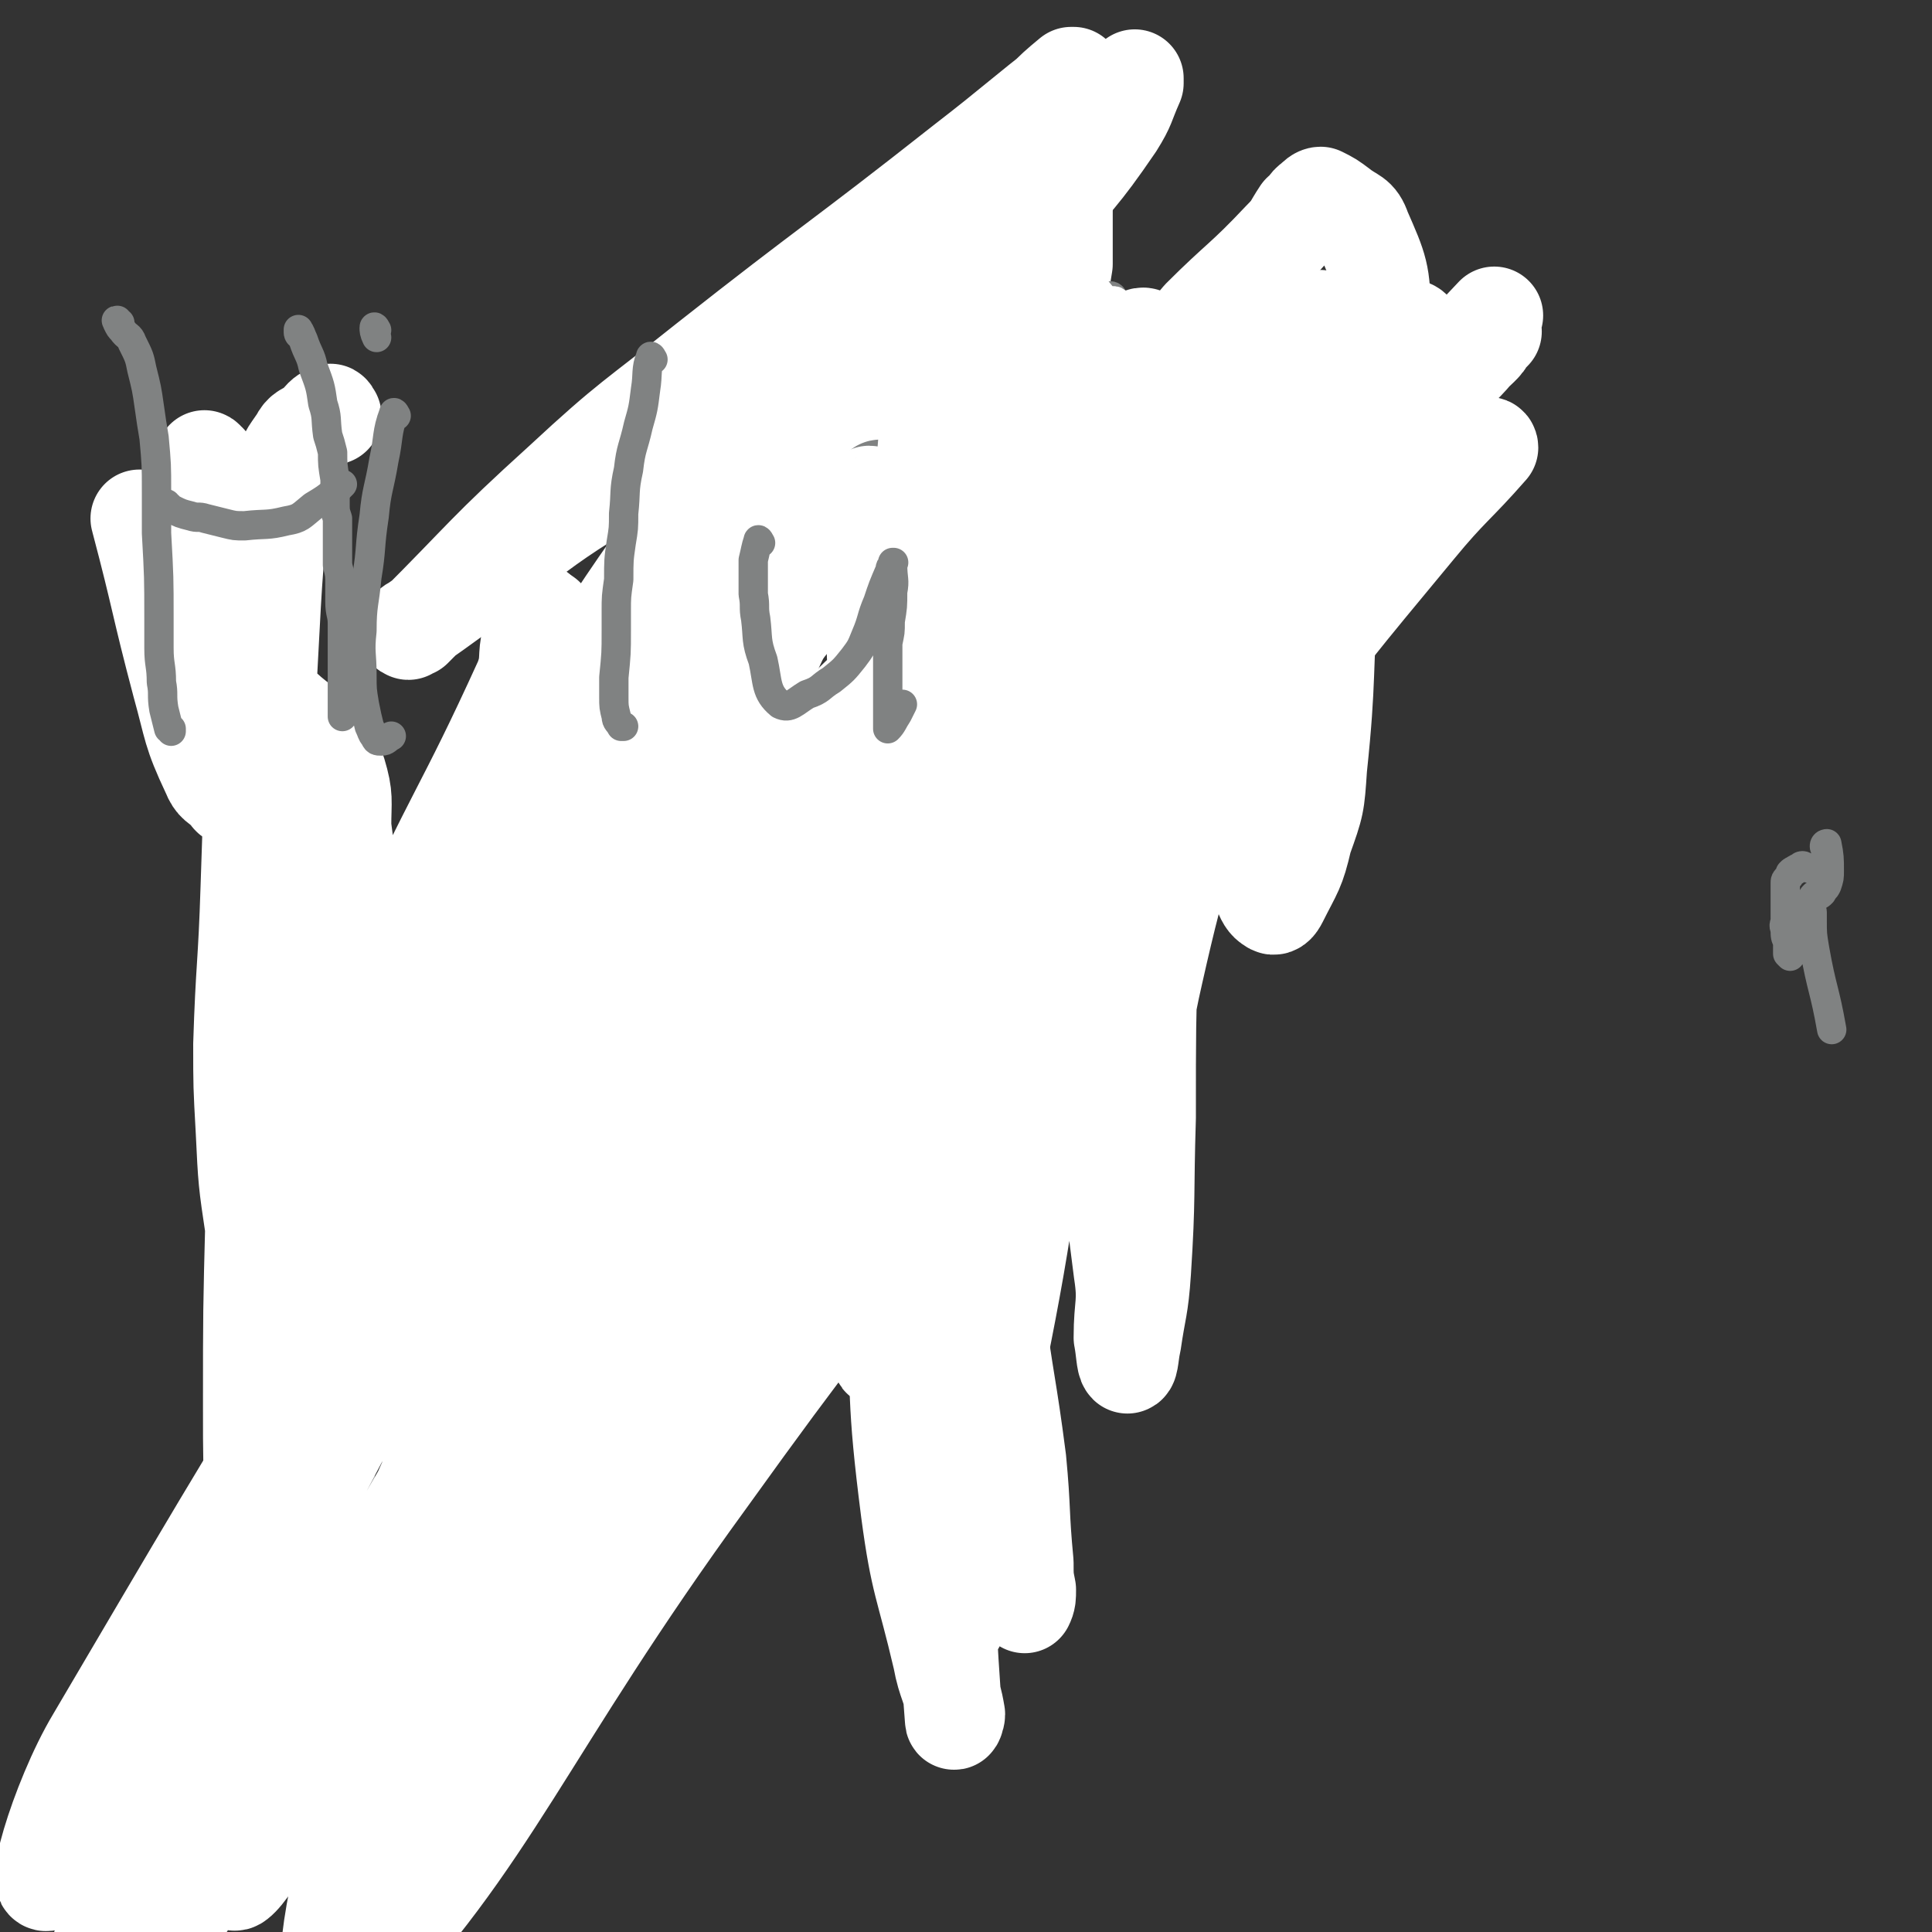 <svg viewBox='0 0 790 790' version='1.1' xmlns='http://www.w3.org/2000/svg' xmlns:xlink='http://www.w3.org/1999/xlink'><rect x="0" y="0" width="790" height="790" fill="#333333" stroke="none"/><g fill='none' stroke='#808282' stroke-width='40' stroke-linecap='round' stroke-linejoin='round'><path d='M417,163c0,0 -1,-2 -1,-1 -1,3 0,4 0,9 -1,20 -1,20 -2,40 -1,22 -1,22 -2,45 -1,13 -1,13 -2,26 0,16 -1,16 -1,32 0,4 0,4 1,8 '/></g>
<g fill='none' stroke='#808282' stroke-width='12' stroke-linecap='round' stroke-linejoin='round'><path d='M418,151c0,0 -1,-2 -1,-1 0,1 1,2 2,5 1,4 1,4 1,8 0,17 -1,17 -2,34 -2,27 -3,27 -5,54 -1,29 0,29 -1,59 0,5 0,5 0,9 '/><path d='M581,154c0,0 0,-2 -1,-1 -9,10 -9,11 -17,23 -7,11 -7,11 -13,23 -9,19 -8,20 -17,39 -8,18 -10,17 -17,35 -3,8 -1,8 -2,16 '/><path d='M558,168c0,0 -1,-2 -1,-1 -3,10 -2,11 -5,23 -2,10 -3,9 -5,19 -3,12 -3,12 -5,24 -4,18 -5,18 -8,37 -3,13 -2,13 -4,25 '/></g>
<g fill='none' stroke='#FFFFFF' stroke-width='40' stroke-linecap='round' stroke-linejoin='round'><path d='M406,138c0,0 -1,-2 -1,-1 4,11 5,12 8,25 6,18 7,18 11,38 4,20 3,21 5,42 2,16 2,16 3,32 1,26 0,26 0,52 1,17 0,17 1,35 0,15 0,15 1,30 0,23 0,23 0,45 -1,8 -1,8 -2,16 -1,3 0,4 -1,7 -1,1 -2,2 -3,2 -6,-2 -7,-2 -11,-6 -6,-6 -6,-6 -9,-14 -5,-9 -4,-9 -7,-20 -2,-10 -2,-10 -3,-21 -2,-15 -2,-15 -3,-31 -1,-14 -1,-14 -3,-28 -1,-15 -1,-15 -2,-30 -2,-30 -3,-30 -4,-59 -1,-11 -1,-11 -1,-23 1,-12 1,-12 1,-24 1,-19 0,-19 0,-39 0,-6 1,-6 0,-11 0,-9 0,-9 -1,-19 0,-1 0,-1 0,-3 0,0 0,-1 0,0 0,0 0,0 0,1 1,2 1,2 2,3 1,7 1,7 2,14 2,13 1,13 2,26 2,19 2,19 3,38 1,25 0,25 1,49 0,19 1,19 1,37 1,18 1,18 2,36 0,14 0,14 1,28 0,13 0,13 1,27 0,2 -1,2 0,4 0,0 0,0 0,0 1,-1 1,-2 1,-3 3,-9 2,-9 4,-17 3,-12 3,-12 6,-24 3,-14 3,-14 6,-29 3,-16 3,-16 6,-32 3,-16 3,-16 5,-32 2,-29 2,-29 3,-57 0,-11 -1,-11 0,-21 0,-21 1,-21 2,-41 0,-10 1,-10 1,-21 0,-5 0,-5 1,-11 0,-6 0,-6 0,-12 0,-3 0,-3 0,-6 0,-2 0,-2 0,-4 0,-1 0,-3 0,-2 -1,8 -1,10 -1,19 -1,13 0,13 -2,25 -1,15 0,16 -4,31 -6,22 -8,22 -15,44 -6,21 -6,21 -10,42 -4,16 -2,17 -4,33 -3,23 -3,23 -6,47 0,6 -1,6 -1,12 0,2 0,2 -1,5 0,1 0,2 -1,2 0,-1 1,-2 1,-4 1,-7 1,-7 3,-14 2,-12 1,-13 5,-24 6,-22 7,-21 16,-42 13,-32 10,-33 26,-63 7,-13 10,-11 19,-24 6,-9 5,-10 11,-19 9,-12 10,-12 20,-24 16,-16 17,-15 33,-32 5,-5 4,-5 8,-11 3,-2 2,-3 5,-5 1,-1 2,-2 3,-2 4,2 4,2 8,5 5,4 7,3 9,9 7,16 8,18 8,35 0,17 -4,17 -8,33 -5,23 -6,23 -10,46 -2,15 -2,15 -3,29 -3,39 -1,39 -5,77 -1,15 -1,15 -6,29 -3,13 -4,13 -10,25 -1,2 -2,3 -3,2 -2,-1 -3,-3 -4,-6 -1,-6 -1,-6 0,-13 5,-28 6,-28 13,-56 3,-12 4,-12 6,-23 4,-13 2,-13 5,-26 3,-9 3,-9 7,-18 5,-9 5,-8 11,-17 4,-6 4,-6 7,-12 3,-4 2,-5 4,-10 3,-8 2,-8 5,-16 1,-2 1,-1 2,-3 1,-1 2,-3 1,-2 -5,7 -7,8 -12,18 -10,19 -11,19 -19,39 -8,19 -6,20 -13,40 -6,17 -7,16 -13,33 -4,12 -3,12 -6,23 -1,5 -1,5 -2,9 -1,1 -1,2 -1,2 -1,-5 -1,-7 0,-12 11,-42 10,-43 24,-83 5,-15 6,-15 14,-27 8,-12 11,-10 19,-22 5,-7 2,-9 7,-16 11,-13 12,-13 24,-25 3,-3 3,-2 6,-5 2,-2 2,-2 3,-4 1,-1 1,-1 2,-2 0,0 1,-1 0,0 -7,7 -7,9 -16,17 -19,16 -24,12 -40,31 -17,21 -13,24 -26,49 -13,25 -13,25 -25,50 -17,36 -17,36 -33,73 -4,9 -2,10 -7,18 -5,8 -7,8 -13,13 0,0 0,-1 0,-2 2,-8 3,-8 5,-16 6,-22 4,-23 12,-45 9,-23 9,-24 21,-45 22,-40 20,-43 48,-79 13,-17 17,-13 33,-28 22,-20 21,-21 42,-43 '/></g>
<g fill='none' stroke='#808282' stroke-width='12' stroke-linecap='round' stroke-linejoin='round'><path d='M732,391c0,0 0,0 -1,-1 0,-2 0,-3 0,-5 -1,-2 -1,-2 -1,-5 -1,-2 0,-2 0,-4 0,-3 0,-3 0,-7 0,-2 0,-2 0,-5 0,-1 0,-2 0,-3 0,-1 0,-1 1,-2 1,-1 1,-1 1,-2 1,-1 1,-1 2,-1 0,-1 0,0 1,-1 1,0 1,-1 2,-1 1,0 1,1 3,1 1,0 1,0 2,0 1,0 1,0 2,0 0,0 0,1 1,0 1,0 0,0 1,-1 0,0 1,0 1,0 0,-2 0,-2 0,-4 0,-1 0,-1 0,-2 0,-1 -1,-1 -1,-2 0,-1 1,-1 1,-1 1,5 1,6 1,11 0,3 0,3 -1,6 -1,2 -1,1 -2,3 -1,1 -1,1 -2,1 0,1 -1,0 -1,0 -1,1 -1,1 -1,2 0,1 0,1 0,1 0,1 -1,0 -1,0 0,1 0,1 0,1 0,0 0,0 0,0 0,1 0,1 0,1 0,1 1,1 1,2 0,1 0,1 0,3 0,6 0,6 1,12 3,17 4,16 7,33 '/><path d='M369,131c0,0 -1,-2 -1,-1 1,5 1,6 2,13 2,11 4,11 4,22 0,14 -2,14 -3,29 -2,16 -2,16 -3,31 -2,17 -3,17 -4,34 -1,14 -1,14 -1,28 -1,6 -1,6 -2,12 '/><path d='M455,122c0,0 0,-1 -1,-1 0,0 0,0 0,0 -2,8 -2,8 -3,16 -1,7 -1,7 -2,15 0,4 -1,4 -1,8 0,13 0,13 1,26 0,7 0,7 0,14 0,12 0,12 0,25 0,7 0,7 0,15 0,7 0,7 0,15 0,9 0,9 0,19 0,3 -1,3 0,6 0,1 0,1 1,3 '/><path d='M373,127c0,0 -1,-1 -1,-1 0,-1 1,-1 1,-1 8,1 8,1 15,4 7,2 8,1 14,5 4,3 4,4 8,8 4,5 3,6 7,11 1,1 1,1 3,2 '/><path d='M413,147c0,0 -1,-1 -1,-1 0,0 0,0 1,1 0,1 -1,1 0,1 2,3 3,3 6,5 3,3 3,3 7,5 4,2 4,2 8,3 4,1 4,2 7,3 4,0 4,-1 8,-1 '/></g>
<g fill='none' stroke='#FFFFFF' stroke-width='12' stroke-linecap='round' stroke-linejoin='round'><path d='M427,152c0,0 -1,-1 -1,-1 -1,-2 -1,-2 -2,-4 -2,-4 -2,-4 -4,-8 -1,-3 -1,-3 -2,-7 -1,-2 0,-2 0,-5 0,-1 -1,-1 0,-2 0,-1 0,-1 1,-1 4,-1 4,-2 8,-2 3,0 3,1 5,3 3,1 3,1 6,4 3,3 2,3 5,7 2,3 3,2 6,6 2,3 2,3 5,7 3,4 3,4 5,9 2,4 2,5 4,9 1,3 2,3 3,6 1,1 1,2 2,3 0,1 0,1 1,1 0,1 0,2 0,2 -1,-1 -1,-2 -1,-4 -3,-6 -3,-6 -7,-12 -5,-8 -6,-7 -12,-15 -5,-8 -5,-8 -10,-16 -3,-5 -3,-5 -6,-10 -2,-2 -1,-2 -3,-5 -2,-2 -2,-2 -4,-3 -2,-2 -2,-2 -4,-3 -1,-1 -1,0 -3,-1 0,-1 0,-1 0,-2 -1,0 -1,-1 0,0 1,2 1,3 3,6 3,5 2,5 5,10 4,6 4,6 9,10 7,6 8,5 15,10 5,5 5,5 9,10 4,5 3,5 6,10 2,2 2,2 4,4 2,2 2,2 3,4 0,1 0,1 1,2 0,0 0,1 0,1 -3,-5 -2,-7 -6,-12 -5,-6 -5,-5 -11,-10 -5,-4 -5,-4 -10,-8 -4,-3 -4,-3 -8,-7 -2,-4 -2,-4 -4,-8 -1,-3 -1,-3 -2,-5 -1,-2 -1,-1 -2,-3 0,0 0,-1 0,-1 -1,-1 0,-2 0,-2 0,1 -1,2 0,3 1,3 1,3 4,5 4,4 4,4 9,7 5,4 5,3 10,6 3,2 3,2 6,4 1,0 1,0 2,1 1,1 1,1 1,1 1,1 1,1 1,1 1,0 1,1 1,1 -3,-3 -3,-4 -7,-6 -5,-4 -6,-3 -9,-7 -4,-4 -3,-5 -6,-10 -2,-3 -2,-3 -4,-7 -1,-2 -1,-2 -2,-5 0,-2 0,-2 0,-3 -1,-1 -1,-1 -1,-1 0,-1 0,-1 0,-1 3,1 4,1 6,4 7,6 6,7 13,14 5,7 5,7 11,14 1,1 0,1 1,2 1,1 1,1 2,2 0,0 0,0 0,1 1,0 1,1 1,1 -2,-4 -2,-4 -5,-9 -2,-4 -2,-4 -5,-8 -2,-2 -1,-3 -3,-5 -1,-1 -1,-1 -2,-1 0,0 0,0 0,1 2,3 2,3 4,6 2,4 3,4 5,8 3,4 2,4 5,8 2,3 2,3 4,6 1,1 1,1 2,2 0,1 0,1 1,2 0,0 0,1 0,1 -4,-5 -5,-6 -9,-11 -5,-6 -5,-5 -10,-11 -5,-5 -5,-6 -10,-12 -1,-1 -1,-1 -2,-3 -1,-1 -2,-1 -2,-2 0,0 1,0 1,0 12,9 11,9 23,18 10,8 12,6 22,15 13,11 11,13 24,24 10,10 11,10 22,18 7,6 8,5 16,11 0,0 0,0 1,0 '/></g>
<g fill='none' stroke='#808282' stroke-width='12' stroke-linecap='round' stroke-linejoin='round'><path d='M449,164c0,0 -1,-1 -1,-1 '/><path d='M449,164c0,0 -1,-2 -1,-1 1,1 1,2 3,4 3,4 3,4 6,9 6,8 7,8 13,15 4,6 5,6 8,12 4,9 3,10 5,19 0,1 0,1 1,2 '/><path d='M456,190c0,0 -1,-1 -1,-1 0,0 1,0 2,0 3,3 3,4 6,6 6,4 8,2 12,6 5,6 4,7 7,14 5,13 4,13 8,26 1,2 1,2 2,3 '/><path d='M485,234c0,0 -1,-2 -1,-1 0,0 0,1 1,2 0,2 0,2 0,4 1,4 2,4 2,9 2,9 3,9 3,18 0,10 -2,10 -2,20 0,11 0,11 1,21 '/><path d='M493,246c0,0 -1,-2 -1,-1 0,2 0,3 0,5 -2,8 -2,8 -3,17 -2,9 -1,9 -2,18 -2,13 -2,13 -4,26 -1,9 -1,9 -3,17 -2,9 -2,9 -4,17 -1,7 -1,7 -3,14 0,3 0,3 -1,5 '/><path d='M351,289c0,0 -1,-2 -1,-1 0,1 1,2 1,4 3,10 3,10 5,21 4,19 4,19 8,38 3,20 5,20 6,40 2,20 0,21 -1,41 0,4 0,4 0,8 '/><path d='M449,278c0,0 -1,-1 -1,-1 0,0 0,1 1,2 0,2 0,2 0,3 -1,7 -1,7 -2,13 -1,11 0,11 -1,23 -1,10 -1,10 -3,20 -3,13 -3,13 -6,25 '/><path d='M480,345c0,0 0,-1 -1,-1 -1,0 0,1 -1,2 -3,3 -3,2 -5,4 -2,2 -2,2 -4,4 -2,3 -1,3 -3,6 -1,3 -2,3 -4,5 -4,6 -4,6 -7,12 -2,6 -2,6 -4,13 -1,6 0,6 -1,12 -1,3 -2,3 -2,6 -1,3 0,4 0,7 0,0 0,0 0,0 '/><path d='M442,370c0,0 -1,-2 -1,-1 1,3 2,4 3,9 0,9 0,9 -1,18 0,3 0,3 -1,6 -1,5 -2,5 -3,9 0,1 0,1 0,1 '/><path d='M444,329c0,0 -1,-2 -1,-1 -1,8 -1,9 -2,18 -1,10 -1,10 -2,19 -1,9 -1,9 -2,17 -2,10 -2,10 -3,19 -1,6 0,6 0,11 -1,11 -1,11 0,21 0,10 1,10 1,20 0,9 0,9 0,19 0,4 0,4 0,7 '/><path d='M377,130c0,0 -1,-2 -1,-1 3,1 4,2 7,4 5,3 5,2 9,6 6,5 5,6 10,12 4,5 5,4 9,8 5,6 5,6 9,12 5,6 4,7 9,13 4,6 5,5 10,10 2,3 2,3 4,5 0,0 0,0 1,0 '/><path d='M449,201c0,0 -1,-1 -1,-1 3,-4 4,-3 7,-7 6,-8 5,-9 10,-17 6,-9 6,-9 11,-18 9,-15 8,-15 16,-30 '/></g>
<g fill='none' stroke='#FFFFFF' stroke-width='40' stroke-linecap='round' stroke-linejoin='round'><path d='M372,153c0,0 -1,-2 -1,-1 5,12 9,12 12,27 7,35 6,35 8,71 2,49 -1,50 -1,99 0,55 2,55 0,109 0,5 -2,5 -3,9 -1,1 -1,3 -1,2 3,-12 4,-13 6,-27 3,-20 3,-20 4,-40 1,-19 1,-19 1,-39 0,-17 -1,-17 -1,-35 -1,-23 0,-24 -2,-47 -1,-23 -3,-23 -4,-46 -1,-29 1,-29 0,-58 -1,-13 -1,-13 -3,-26 -1,-4 -1,-4 -3,-8 0,-2 0,-3 -1,-3 -1,-1 -3,0 -3,1 -3,15 -2,15 -4,30 -4,54 -4,54 -7,108 -2,33 -1,33 -2,65 0,26 1,26 0,52 0,13 0,13 -1,26 -1,3 -1,7 -2,6 0,-7 0,-11 0,-21 -1,-27 -2,-27 -3,-55 0,-29 0,-29 0,-59 -1,-48 -1,-48 -2,-95 0,-14 0,-14 0,-27 0,-10 0,-10 0,-21 0,-1 0,-2 0,-2 0,1 0,2 0,5 0,36 0,36 0,73 0,56 0,56 0,113 1,87 1,87 1,174 1,21 0,32 0,42 1,3 2,-8 2,-16 0,-40 -1,-40 -1,-81 1,-41 -3,-41 1,-81 9,-81 13,-80 24,-160 4,-29 4,-29 6,-58 3,-31 2,-31 5,-62 1,-8 1,-8 3,-15 0,-2 1,-3 2,-3 3,1 5,1 6,5 8,16 10,17 12,35 8,46 6,47 9,94 3,57 -2,57 4,114 9,97 14,96 26,193 2,13 0,13 0,27 1,5 1,10 2,11 1,0 1,-5 2,-9 2,-14 3,-14 4,-29 2,-31 1,-31 2,-63 0,-37 0,-37 1,-74 0,-36 1,-36 1,-72 1,-60 1,-60 1,-119 0,-16 0,-16 -1,-32 -1,-11 0,-13 -3,-22 0,-1 -3,0 -3,1 -7,18 -9,18 -12,38 -11,55 -11,56 -17,112 -6,68 0,69 -8,137 -10,85 -15,105 -28,169 -2,9 -3,-11 -1,-23 9,-89 5,-90 21,-179 8,-47 13,-46 27,-92 19,-65 18,-66 39,-130 6,-15 9,-14 15,-29 2,-7 1,-7 2,-14 0,-3 1,-7 1,-5 -4,36 -2,41 -9,81 -12,58 -21,57 -29,115 -7,48 1,49 -1,98 -2,29 -3,29 -7,57 -1,6 -2,7 -4,12 0,0 0,-1 0,-2 3,-8 5,-7 7,-15 7,-36 3,-36 11,-71 11,-49 13,-48 27,-96 20,-66 23,-65 41,-131 4,-13 3,-13 3,-27 0,-7 1,-11 -2,-13 -2,-2 -5,1 -7,5 -16,28 -16,28 -28,57 -26,62 -24,62 -48,125 -32,86 -34,86 -65,173 -2,5 -2,13 -2,10 1,-5 -1,-13 4,-25 16,-36 19,-35 37,-71 20,-39 15,-41 38,-79 20,-34 19,-35 46,-63 39,-41 43,-37 85,-74 3,-3 3,-3 6,-6 1,-1 2,-1 2,0 -14,16 -16,16 -30,33 -34,41 -34,41 -66,83 -39,50 -34,54 -76,100 -41,46 -44,44 -92,83 -4,4 -12,7 -12,3 1,-15 6,-21 14,-41 14,-32 17,-31 31,-63 13,-31 9,-33 23,-65 14,-31 18,-29 33,-60 11,-25 16,-25 20,-52 3,-22 5,-30 -6,-46 -9,-13 -17,-13 -36,-13 -34,0 -36,1 -70,11 -41,13 -42,13 -80,35 -48,27 -46,32 -92,64 -2,1 -3,2 -3,3 -1,0 1,-1 2,-1 30,-30 29,-31 61,-60 28,-26 29,-25 59,-49 52,-41 53,-40 105,-81 22,-17 22,-18 44,-35 0,-1 1,-1 1,-1 0,0 -1,0 -1,0 -6,5 -6,5 -12,11 -21,21 -21,21 -41,44 -34,38 -37,36 -67,76 -57,76 -58,77 -108,157 -19,30 -22,38 -31,64 -1,5 8,2 12,-2 30,-30 31,-31 57,-65 30,-39 25,-43 55,-81 58,-73 61,-71 120,-142 17,-21 18,-20 33,-42 5,-8 4,-8 8,-17 0,-1 0,-2 0,-2 -8,10 -8,11 -15,22 -21,30 -20,30 -40,60 -28,41 -30,40 -55,83 -27,45 -27,45 -49,93 -25,54 -24,55 -45,110 -1,4 -1,9 2,9 9,-1 13,-4 23,-13 26,-24 25,-26 48,-53 27,-31 27,-31 52,-63 42,-53 42,-53 82,-107 14,-20 13,-20 26,-41 1,-1 2,-1 3,-3 '/></g>
<g fill='none' stroke='#808282' stroke-width='40' stroke-linecap='round' stroke-linejoin='round'><path d='M106,231c-1,0 -1,-2 -1,-1 -1,9 -1,10 -1,21 0,12 0,12 0,25 0,16 0,16 1,32 1,20 1,20 2,40 0,20 0,20 1,40 1,18 1,18 3,37 2,24 2,24 5,47 2,16 3,16 5,32 4,24 3,24 6,48 2,18 2,18 5,36 1,15 1,15 3,30 1,9 1,9 1,19 1,7 1,8 0,15 0,5 0,5 -2,10 -1,2 -2,1 -4,3 '/><path d='M138,391c0,0 -2,-1 -1,-1 8,0 9,1 18,2 7,1 7,1 15,1 13,2 13,2 27,3 14,1 14,0 28,0 15,0 15,0 31,-1 12,0 12,0 24,0 12,0 12,1 25,0 13,0 13,-1 26,-2 9,-1 9,0 19,-1 8,-1 8,-1 16,-2 7,-1 7,-1 14,-1 3,1 3,1 6,2 '/><path d='M361,201c0,0 -1,-2 -1,-1 0,5 1,6 1,12 1,5 0,5 0,11 2,15 3,15 4,30 2,18 1,18 2,36 1,12 2,12 3,24 1,22 1,22 1,45 1,15 0,15 0,31 1,22 1,22 2,43 1,27 1,27 3,53 1,17 0,17 3,34 2,19 3,19 6,38 2,15 2,15 4,30 2,15 1,15 3,29 0,8 1,8 2,15 1,7 0,7 0,13 1,5 1,5 1,9 1,2 0,4 1,4 0,1 0,-1 1,-3 0,-1 0,-1 1,-3 '/></g>
<g fill='none' stroke='#FFFFFF' stroke-width='40' stroke-linecap='round' stroke-linejoin='round'><path d='M355,208c0,0 -1,-2 -1,-1 1,11 2,12 2,24 2,31 2,31 3,63 1,40 -2,41 2,81 6,54 7,54 17,106 7,42 8,42 16,83 8,37 5,38 14,74 3,10 5,9 11,17 0,0 0,1 0,1 1,-2 1,-3 1,-6 -1,-5 -1,-5 -1,-11 -2,-21 -1,-21 -3,-42 -4,-31 -5,-31 -9,-62 -4,-27 -4,-27 -8,-54 -6,-55 -2,-55 -12,-109 -6,-31 -12,-30 -19,-60 -6,-24 -5,-24 -7,-48 -2,-15 -1,-16 -2,-31 -1,-12 -1,-12 -2,-23 0,-4 0,-4 -1,-7 0,-1 -1,-1 -1,0 1,29 2,29 3,59 1,47 1,47 2,95 2,55 -2,55 3,110 8,85 13,85 24,170 1,10 0,10 1,20 1,3 2,7 3,7 0,-1 -1,-4 -1,-8 0,-18 1,-18 0,-35 -1,-34 -2,-34 -6,-67 -4,-46 -6,-46 -10,-91 -3,-40 -4,-40 -3,-80 0,-43 1,-43 5,-85 6,-62 9,-62 14,-124 1,-10 2,-11 0,-19 -1,-3 -5,-4 -6,-2 -5,17 -4,20 -6,40 -6,48 -8,48 -8,96 -1,120 1,120 6,240 2,46 5,45 8,91 4,42 3,45 6,83 0,2 1,-1 1,-2 -2,-12 -4,-12 -6,-23 -7,-30 -9,-30 -13,-60 -6,-47 -4,-47 -6,-94 -2,-43 -1,-43 -1,-87 1,-41 0,-41 4,-82 5,-39 7,-38 15,-77 9,-50 4,-52 19,-100 8,-23 12,-22 25,-43 0,-1 1,0 1,1 0,8 1,9 -1,18 -18,68 -16,69 -40,136 -23,67 -27,66 -53,132 -28,71 -24,73 -55,144 -30,68 -38,80 -68,133 -3,6 0,-8 3,-15 49,-100 50,-100 101,-199 25,-48 24,-49 52,-96 53,-86 58,-83 109,-170 8,-13 15,-26 9,-29 -10,-3 -23,5 -40,17 -56,41 -57,41 -106,89 -61,61 -64,59 -115,129 -100,138 -100,140 -186,286 -15,25 -28,70 -17,56 48,-61 67,-104 135,-207 43,-64 39,-66 86,-127 79,-101 84,-97 166,-195 8,-10 21,-28 14,-21 -56,56 -77,68 -141,147 -60,73 -60,74 -107,157 -74,135 -72,138 -135,278 -7,17 -14,46 -6,37 41,-49 52,-77 106,-153 41,-59 38,-62 84,-117 51,-62 52,-61 110,-117 73,-71 112,-96 150,-137 12,-11 -30,11 -50,32 -115,125 -123,123 -221,261 -47,67 -43,72 -69,148 -9,28 -15,74 -2,60 59,-61 72,-105 147,-208 46,-64 47,-63 95,-126 66,-86 87,-94 133,-171 6,-10 -16,-10 -28,-3 -107,71 -114,70 -209,160 -61,59 -59,65 -103,138 -47,79 -90,174 -80,166 13,-10 56,-106 126,-203 88,-122 91,-121 189,-236 45,-52 100,-94 97,-98 -3,-3 -62,35 -109,84 -56,60 -58,62 -98,134 -81,144 -78,147 -144,300 -14,32 -27,87 -15,68 54,-80 73,-133 149,-266 44,-78 40,-80 91,-154 77,-111 84,-106 164,-216 16,-22 40,-48 28,-48 -24,0 -57,14 -102,47 -63,48 -67,50 -114,115 -89,122 -87,126 -159,259 -32,60 -49,103 -49,127 -1,12 25,-26 48,-55 42,-54 38,-57 81,-110 99,-122 99,-122 203,-240 37,-42 41,-38 77,-81 14,-16 35,-46 22,-37 -86,64 -121,82 -221,183 -62,62 -55,70 -104,144 -63,97 -88,152 -119,199 -11,17 15,-37 36,-72 60,-96 59,-97 124,-190 21,-29 29,-26 50,-54 2,-4 0,-8 -3,-9 -2,-2 -4,1 -7,4 -15,11 -17,10 -30,24 -21,23 -20,25 -40,50 -22,28 -22,28 -44,55 -12,16 -11,17 -25,32 -4,4 -5,3 -11,5 -3,1 -5,2 -7,0 -3,-2 -2,-4 -4,-8 -2,-4 -3,-4 -3,-9 -1,-13 0,-14 2,-28 3,-18 4,-18 8,-37 2,-9 2,-9 4,-19 6,-28 6,-28 12,-56 4,-16 5,-15 8,-31 3,-21 1,-21 4,-42 4,-25 4,-25 8,-50 '/><path d='M136,170c0,0 -1,-2 -1,-1 -3,1 -3,2 -6,5 -4,3 -5,2 -7,6 -4,6 -5,6 -6,14 -4,37 -4,38 -6,76 -3,54 -2,54 -3,108 -2,60 -2,60 -3,119 -1,39 -1,39 -1,78 0,22 0,22 1,44 1,10 1,15 2,20 0,2 0,-3 1,-6 2,-9 1,-9 3,-18 9,-36 11,-36 19,-72 7,-36 7,-36 10,-73 4,-32 3,-32 4,-64 0,-19 0,-19 -1,-38 0,-15 0,-15 -2,-30 0,-11 1,-12 -2,-22 -3,-8 -5,-8 -10,-15 -6,-7 -7,-6 -14,-13 -3,-3 -3,-3 -5,-7 -1,-2 -1,-2 -1,-4 -1,-1 -1,-1 -2,-1 0,-1 0,-2 0,-1 -1,13 -1,14 -2,28 -1,30 -1,30 -2,60 -1,32 -2,32 -3,64 0,17 0,17 1,35 1,21 1,21 4,41 0,1 2,2 2,1 15,-26 16,-27 29,-54 14,-31 12,-32 26,-62 25,-56 28,-55 53,-110 3,-8 1,-9 3,-17 2,-4 7,-11 6,-8 -10,32 -16,39 -28,78 -13,45 -8,47 -22,92 -11,39 -19,41 -28,76 -1,4 6,5 9,2 18,-19 18,-22 34,-44 22,-31 22,-31 42,-62 35,-55 36,-55 68,-111 9,-15 18,-27 14,-32 -3,-5 -17,2 -28,12 -26,23 -25,25 -46,52 -28,37 -27,38 -51,77 -15,24 -14,25 -27,51 -8,15 -8,16 -14,32 0,1 1,1 1,0 12,-13 13,-13 24,-28 19,-26 18,-27 37,-53 27,-34 28,-34 55,-68 30,-37 31,-36 61,-74 2,-4 5,-9 3,-8 -6,6 -10,10 -20,21 -20,26 -21,25 -39,53 -23,35 -24,35 -43,72 -20,39 -20,40 -36,80 -1,2 -1,5 1,5 9,-2 12,-2 21,-10 20,-18 20,-19 36,-41 15,-21 17,-21 26,-45 9,-22 8,-23 10,-48 5,-39 2,-39 4,-79 '/><path d='M85,189c-1,0 -2,-2 -1,-1 1,4 2,5 4,10 2,6 2,6 3,13 1,12 1,12 2,24 2,13 2,13 2,27 1,13 0,13 0,26 0,9 0,9 0,18 0,6 0,6 0,12 0,4 0,4 0,7 0,1 0,1 0,1 -1,0 -1,-1 -2,-2 -4,-4 -5,-3 -7,-8 -8,-17 -7,-18 -12,-36 -9,-34 -8,-34 -17,-68 '/></g>
<g fill='none' stroke='#808282' stroke-width='12' stroke-linecap='round' stroke-linejoin='round'><path d='M49,132c-1,0 -1,-1 -1,-1 -1,0 0,0 0,1 1,2 1,2 2,3 2,3 3,2 4,5 3,6 3,6 4,11 2,8 2,8 3,15 1,7 1,7 2,13 1,11 1,11 1,22 0,9 0,9 0,17 1,18 1,18 1,35 0,6 0,6 0,12 0,7 1,7 1,14 1,5 0,5 1,11 1,4 1,4 2,8 1,0 1,1 1,1 0,0 0,0 0,-1 '/><path d='M69,207c-1,0 -2,-1 -1,-1 0,0 0,1 2,2 4,2 4,2 8,3 3,1 3,0 6,1 4,1 4,1 8,2 4,1 4,1 8,1 9,-1 9,0 17,-2 6,-1 6,-2 11,-6 5,-3 5,-3 10,-7 1,-1 1,-1 2,-2 '/><path d='M154,135c0,0 -1,-2 -1,-1 0,1 0,2 1,4 0,0 0,0 0,0 '/><path d='M162,170c0,0 -1,-2 -1,-1 -3,8 -2,10 -4,19 -2,12 -3,12 -4,23 -2,13 -1,13 -3,25 -1,11 -2,11 -2,22 -1,9 0,9 0,18 0,6 0,6 1,12 1,5 1,5 2,9 1,2 1,3 2,4 1,2 1,2 3,2 2,0 2,-1 4,-2 '/><path d='M123,137c-1,0 -1,-1 -1,-1 0,-1 0,-2 0,-1 1,1 1,2 2,4 2,6 3,6 4,11 3,8 3,8 4,15 2,6 1,6 2,13 1,3 1,3 2,7 0,5 0,5 1,11 0,5 0,5 0,10 0,3 0,3 1,6 0,3 0,3 0,6 0,3 0,3 0,5 0,4 0,4 0,8 1,4 1,4 1,8 0,4 0,4 0,7 0,5 1,5 1,9 0,2 0,2 0,5 0,1 0,1 0,3 0,2 0,2 0,5 0,2 0,2 0,4 0,3 0,3 0,5 0,3 0,3 0,5 0,2 0,2 0,4 0,1 0,1 0,3 0,1 0,1 0,2 0,0 0,0 0,1 0,0 0,0 0,1 0,0 0,0 0,0 '/><path d='M267,147c0,0 -1,-2 -1,-1 -2,5 -1,7 -2,13 -1,8 -1,8 -3,15 -2,9 -3,9 -4,18 -2,9 -1,9 -2,18 0,6 0,6 -1,12 -1,7 -1,7 -1,15 -1,7 -1,7 -1,13 0,4 0,4 0,8 0,9 0,9 -1,19 0,4 0,4 0,8 0,4 0,4 1,8 0,2 1,2 2,4 1,0 1,0 1,0 '/><path d='M311,222c0,0 -1,-2 -1,-1 -1,3 -1,4 -2,8 0,7 0,7 0,14 1,5 0,5 1,10 1,8 0,9 3,17 2,9 1,13 7,18 4,2 6,-1 11,-4 6,-2 5,-3 10,-6 5,-4 5,-4 9,-9 3,-4 3,-4 5,-9 3,-7 2,-7 5,-14 2,-6 2,-6 5,-13 0,-1 0,-1 1,-2 0,0 0,-1 0,-1 1,0 0,0 0,0 0,1 0,1 0,1 0,6 1,6 0,11 0,6 0,6 -1,12 0,5 0,4 -1,9 0,7 0,7 0,14 0,5 0,5 0,9 0,3 0,3 0,5 0,2 0,2 0,3 0,1 0,1 0,3 0,0 0,1 0,1 2,-2 2,-3 4,-6 1,-2 1,-2 2,-4 '/></g>
</svg>